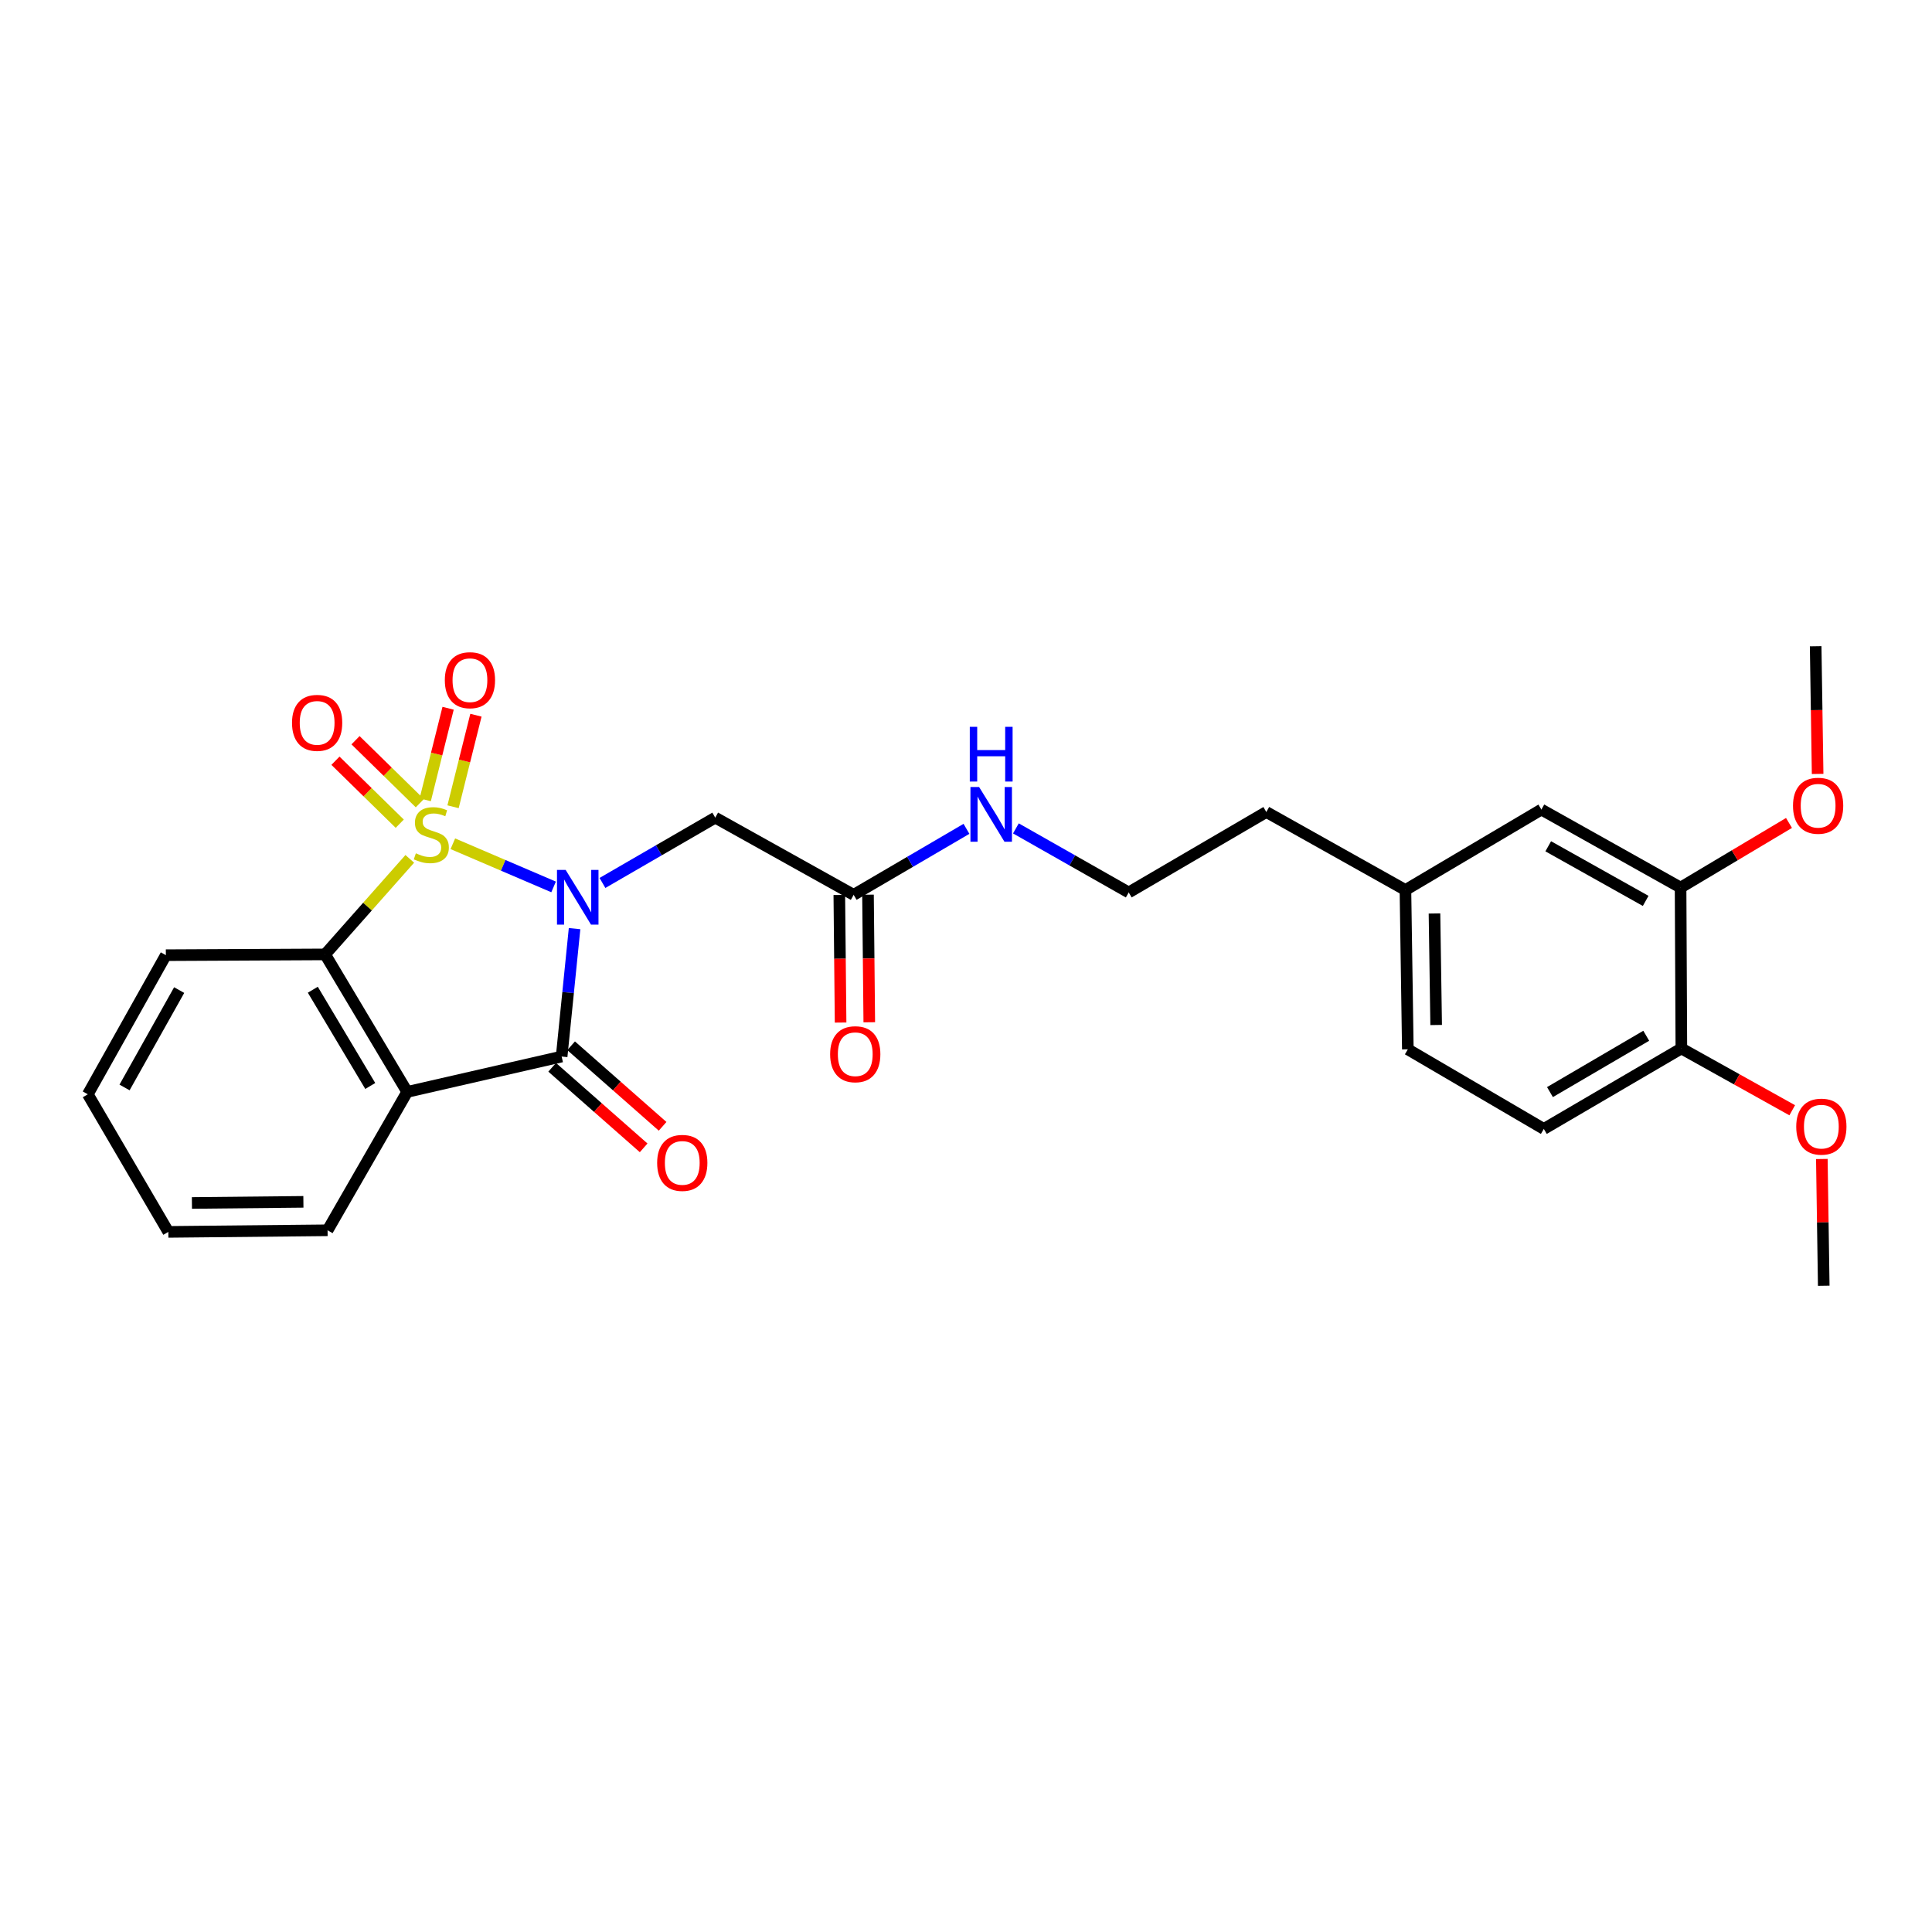 <?xml version='1.0' encoding='iso-8859-1'?>
<svg version='1.1' baseProfile='full'
              xmlns='http://www.w3.org/2000/svg'
                      xmlns:rdkit='http://www.rdkit.org/xml'
                      xmlns:xlink='http://www.w3.org/1999/xlink'
                  xml:space='preserve'
width='1000px' height='1000px' viewBox='0 0 1000 1000'>
<!-- END OF HEADER -->
<rect style='opacity:1.0;fill:#FFFFFF;stroke:none' width='1000' height='1000' x='0' y='0'> </rect>
<path class='bond-0' d='M 234.392,436.727 L 260.465,447.899' style='fill:none;fill-rule:evenodd;stroke:#CCCC00;stroke-width:6px;stroke-linecap:butt;stroke-linejoin:miter;stroke-opacity:1' />
<path class='bond-0' d='M 260.465,447.899 L 286.538,459.071' style='fill:none;fill-rule:evenodd;stroke:#0000FF;stroke-width:6px;stroke-linecap:butt;stroke-linejoin:miter;stroke-opacity:1' />
<path class='bond-3' d='M 212.099,444.542 L 190.194,469.268' style='fill:none;fill-rule:evenodd;stroke:#CCCC00;stroke-width:6px;stroke-linecap:butt;stroke-linejoin:miter;stroke-opacity:1' />
<path class='bond-3' d='M 190.194,469.268 L 168.289,493.994' style='fill:none;fill-rule:evenodd;stroke:#000000;stroke-width:6px;stroke-linecap:butt;stroke-linejoin:miter;stroke-opacity:1' />
<path class='bond-5' d='M 234.499,417.574 L 240.422,393.882' style='fill:none;fill-rule:evenodd;stroke:#CCCC00;stroke-width:6px;stroke-linecap:butt;stroke-linejoin:miter;stroke-opacity:1' />
<path class='bond-5' d='M 240.422,393.882 L 246.344,370.19' style='fill:none;fill-rule:evenodd;stroke:#FF0000;stroke-width:6px;stroke-linecap:butt;stroke-linejoin:miter;stroke-opacity:1' />
<path class='bond-5' d='M 220.093,413.972 L 226.015,390.281' style='fill:none;fill-rule:evenodd;stroke:#CCCC00;stroke-width:6px;stroke-linecap:butt;stroke-linejoin:miter;stroke-opacity:1' />
<path class='bond-5' d='M 226.015,390.281 L 231.937,366.589' style='fill:none;fill-rule:evenodd;stroke:#FF0000;stroke-width:6px;stroke-linecap:butt;stroke-linejoin:miter;stroke-opacity:1' />
<path class='bond-6' d='M 217.298,415.731 L 200.66,399.436' style='fill:none;fill-rule:evenodd;stroke:#CCCC00;stroke-width:6px;stroke-linecap:butt;stroke-linejoin:miter;stroke-opacity:1' />
<path class='bond-6' d='M 200.66,399.436 L 184.021,383.141' style='fill:none;fill-rule:evenodd;stroke:#FF0000;stroke-width:6px;stroke-linecap:butt;stroke-linejoin:miter;stroke-opacity:1' />
<path class='bond-6' d='M 206.908,426.341 L 190.269,410.046' style='fill:none;fill-rule:evenodd;stroke:#CCCC00;stroke-width:6px;stroke-linecap:butt;stroke-linejoin:miter;stroke-opacity:1' />
<path class='bond-6' d='M 190.269,410.046 L 173.631,393.751' style='fill:none;fill-rule:evenodd;stroke:#FF0000;stroke-width:6px;stroke-linecap:butt;stroke-linejoin:miter;stroke-opacity:1' />
<path class='bond-1' d='M 297.395,480.657 L 294.049,513.759' style='fill:none;fill-rule:evenodd;stroke:#0000FF;stroke-width:6px;stroke-linecap:butt;stroke-linejoin:miter;stroke-opacity:1' />
<path class='bond-1' d='M 294.049,513.759 L 290.704,546.86' style='fill:none;fill-rule:evenodd;stroke:#000000;stroke-width:6px;stroke-linecap:butt;stroke-linejoin:miter;stroke-opacity:1' />
<path class='bond-4' d='M 311.832,457.015 L 341.021,440.112' style='fill:none;fill-rule:evenodd;stroke:#0000FF;stroke-width:6px;stroke-linecap:butt;stroke-linejoin:miter;stroke-opacity:1' />
<path class='bond-4' d='M 341.021,440.112 L 370.209,423.209' style='fill:none;fill-rule:evenodd;stroke:#000000;stroke-width:6px;stroke-linecap:butt;stroke-linejoin:miter;stroke-opacity:1' />
<path class='bond-8' d='M 285.797,552.433 L 309.475,573.28' style='fill:none;fill-rule:evenodd;stroke:#000000;stroke-width:6px;stroke-linecap:butt;stroke-linejoin:miter;stroke-opacity:1' />
<path class='bond-8' d='M 309.475,573.28 L 333.154,594.127' style='fill:none;fill-rule:evenodd;stroke:#FF0000;stroke-width:6px;stroke-linecap:butt;stroke-linejoin:miter;stroke-opacity:1' />
<path class='bond-8' d='M 295.61,541.287 L 319.288,562.134' style='fill:none;fill-rule:evenodd;stroke:#000000;stroke-width:6px;stroke-linecap:butt;stroke-linejoin:miter;stroke-opacity:1' />
<path class='bond-8' d='M 319.288,562.134 L 342.967,582.981' style='fill:none;fill-rule:evenodd;stroke:#FF0000;stroke-width:6px;stroke-linecap:butt;stroke-linejoin:miter;stroke-opacity:1' />
<path class='bond-27' d='M 290.704,546.86 L 210.769,565.167' style='fill:none;fill-rule:evenodd;stroke:#000000;stroke-width:6px;stroke-linecap:butt;stroke-linejoin:miter;stroke-opacity:1' />
<path class='bond-2' d='M 210.769,565.167 L 168.289,493.994' style='fill:none;fill-rule:evenodd;stroke:#000000;stroke-width:6px;stroke-linecap:butt;stroke-linejoin:miter;stroke-opacity:1' />
<path class='bond-2' d='M 191.645,562.102 L 161.91,512.281' style='fill:none;fill-rule:evenodd;stroke:#000000;stroke-width:6px;stroke-linecap:butt;stroke-linejoin:miter;stroke-opacity:1' />
<path class='bond-15' d='M 210.769,565.167 L 169.552,636.794' style='fill:none;fill-rule:evenodd;stroke:#000000;stroke-width:6px;stroke-linecap:butt;stroke-linejoin:miter;stroke-opacity:1' />
<path class='bond-19' d='M 168.289,493.994 L 85.847,494.398' style='fill:none;fill-rule:evenodd;stroke:#000000;stroke-width:6px;stroke-linecap:butt;stroke-linejoin:miter;stroke-opacity:1' />
<path class='bond-7' d='M 370.209,423.209 L 441.853,463.164' style='fill:none;fill-rule:evenodd;stroke:#000000;stroke-width:6px;stroke-linecap:butt;stroke-linejoin:miter;stroke-opacity:1' />
<path class='bond-12' d='M 434.428,463.238 L 434.758,496.257' style='fill:none;fill-rule:evenodd;stroke:#000000;stroke-width:6px;stroke-linecap:butt;stroke-linejoin:miter;stroke-opacity:1' />
<path class='bond-12' d='M 434.758,496.257 L 435.089,529.275' style='fill:none;fill-rule:evenodd;stroke:#FF0000;stroke-width:6px;stroke-linecap:butt;stroke-linejoin:miter;stroke-opacity:1' />
<path class='bond-12' d='M 449.277,463.089 L 449.608,496.108' style='fill:none;fill-rule:evenodd;stroke:#000000;stroke-width:6px;stroke-linecap:butt;stroke-linejoin:miter;stroke-opacity:1' />
<path class='bond-12' d='M 449.608,496.108 L 449.938,529.127' style='fill:none;fill-rule:evenodd;stroke:#FF0000;stroke-width:6px;stroke-linecap:butt;stroke-linejoin:miter;stroke-opacity:1' />
<path class='bond-13' d='M 441.853,463.164 L 471.046,446.085' style='fill:none;fill-rule:evenodd;stroke:#000000;stroke-width:6px;stroke-linecap:butt;stroke-linejoin:miter;stroke-opacity:1' />
<path class='bond-13' d='M 471.046,446.085 L 500.24,429.007' style='fill:none;fill-rule:evenodd;stroke:#0000FF;stroke-width:6px;stroke-linecap:butt;stroke-linejoin:miter;stroke-opacity:1' />
<path class='bond-9' d='M 869.865,459.41 L 797.817,419.026' style='fill:none;fill-rule:evenodd;stroke:#000000;stroke-width:6px;stroke-linecap:butt;stroke-linejoin:miter;stroke-opacity:1' />
<path class='bond-9' d='M 851.797,466.306 L 801.363,438.037' style='fill:none;fill-rule:evenodd;stroke:#000000;stroke-width:6px;stroke-linecap:butt;stroke-linejoin:miter;stroke-opacity:1' />
<path class='bond-18' d='M 869.865,459.41 L 897.923,442.683' style='fill:none;fill-rule:evenodd;stroke:#000000;stroke-width:6px;stroke-linecap:butt;stroke-linejoin:miter;stroke-opacity:1' />
<path class='bond-18' d='M 897.923,442.683 L 925.982,425.956' style='fill:none;fill-rule:evenodd;stroke:#FF0000;stroke-width:6px;stroke-linecap:butt;stroke-linejoin:miter;stroke-opacity:1' />
<path class='bond-29' d='M 869.865,459.41 L 870.269,542.677' style='fill:none;fill-rule:evenodd;stroke:#000000;stroke-width:6px;stroke-linecap:butt;stroke-linejoin:miter;stroke-opacity:1' />
<path class='bond-10' d='M 870.269,542.677 L 799.079,584.332' style='fill:none;fill-rule:evenodd;stroke:#000000;stroke-width:6px;stroke-linecap:butt;stroke-linejoin:miter;stroke-opacity:1' />
<path class='bond-10' d='M 852.091,536.108 L 802.258,565.267' style='fill:none;fill-rule:evenodd;stroke:#000000;stroke-width:6px;stroke-linecap:butt;stroke-linejoin:miter;stroke-opacity:1' />
<path class='bond-20' d='M 870.269,542.677 L 898.962,558.672' style='fill:none;fill-rule:evenodd;stroke:#000000;stroke-width:6px;stroke-linecap:butt;stroke-linejoin:miter;stroke-opacity:1' />
<path class='bond-20' d='M 898.962,558.672 L 927.655,574.667' style='fill:none;fill-rule:evenodd;stroke:#FF0000;stroke-width:6px;stroke-linecap:butt;stroke-linejoin:miter;stroke-opacity:1' />
<path class='bond-11' d='M 797.817,419.026 L 727.452,460.664' style='fill:none;fill-rule:evenodd;stroke:#000000;stroke-width:6px;stroke-linecap:butt;stroke-linejoin:miter;stroke-opacity:1' />
<path class='bond-21' d='M 525.828,428.776 L 555.026,445.351' style='fill:none;fill-rule:evenodd;stroke:#0000FF;stroke-width:6px;stroke-linecap:butt;stroke-linejoin:miter;stroke-opacity:1' />
<path class='bond-21' d='M 555.026,445.351 L 584.223,461.926' style='fill:none;fill-rule:evenodd;stroke:#000000;stroke-width:6px;stroke-linecap:butt;stroke-linejoin:miter;stroke-opacity:1' />
<path class='bond-14' d='M 799.079,584.332 L 728.69,543.131' style='fill:none;fill-rule:evenodd;stroke:#000000;stroke-width:6px;stroke-linecap:butt;stroke-linejoin:miter;stroke-opacity:1' />
<path class='bond-28' d='M 169.552,636.794 L 87.126,637.627' style='fill:none;fill-rule:evenodd;stroke:#000000;stroke-width:6px;stroke-linecap:butt;stroke-linejoin:miter;stroke-opacity:1' />
<path class='bond-28' d='M 157.038,622.07 L 99.339,622.653' style='fill:none;fill-rule:evenodd;stroke:#000000;stroke-width:6px;stroke-linecap:butt;stroke-linejoin:miter;stroke-opacity:1' />
<path class='bond-16' d='M 727.452,460.664 L 655.446,420.296' style='fill:none;fill-rule:evenodd;stroke:#000000;stroke-width:6px;stroke-linecap:butt;stroke-linejoin:miter;stroke-opacity:1' />
<path class='bond-17' d='M 727.452,460.664 L 728.69,543.131' style='fill:none;fill-rule:evenodd;stroke:#000000;stroke-width:6px;stroke-linecap:butt;stroke-linejoin:miter;stroke-opacity:1' />
<path class='bond-17' d='M 742.486,472.811 L 743.353,530.538' style='fill:none;fill-rule:evenodd;stroke:#000000;stroke-width:6px;stroke-linecap:butt;stroke-linejoin:miter;stroke-opacity:1' />
<path class='bond-23' d='M 940.802,400.589 L 940.293,367.543' style='fill:none;fill-rule:evenodd;stroke:#FF0000;stroke-width:6px;stroke-linecap:butt;stroke-linejoin:miter;stroke-opacity:1' />
<path class='bond-23' d='M 940.293,367.543 L 939.784,334.496' style='fill:none;fill-rule:evenodd;stroke:#000000;stroke-width:6px;stroke-linecap:butt;stroke-linejoin:miter;stroke-opacity:1' />
<path class='bond-26' d='M 85.847,494.398 L 45.455,566.405' style='fill:none;fill-rule:evenodd;stroke:#000000;stroke-width:6px;stroke-linecap:butt;stroke-linejoin:miter;stroke-opacity:1' />
<path class='bond-26' d='M 92.739,512.464 L 64.465,562.869' style='fill:none;fill-rule:evenodd;stroke:#000000;stroke-width:6px;stroke-linecap:butt;stroke-linejoin:miter;stroke-opacity:1' />
<path class='bond-24' d='M 942.982,599.891 L 943.474,632.697' style='fill:none;fill-rule:evenodd;stroke:#FF0000;stroke-width:6px;stroke-linecap:butt;stroke-linejoin:miter;stroke-opacity:1' />
<path class='bond-24' d='M 943.474,632.697 L 943.967,665.504' style='fill:none;fill-rule:evenodd;stroke:#000000;stroke-width:6px;stroke-linecap:butt;stroke-linejoin:miter;stroke-opacity:1' />
<path class='bond-22' d='M 584.223,461.926 L 655.446,420.296' style='fill:none;fill-rule:evenodd;stroke:#000000;stroke-width:6px;stroke-linecap:butt;stroke-linejoin:miter;stroke-opacity:1' />
<path class='bond-25' d='M 87.126,637.627 L 45.455,566.405' style='fill:none;fill-rule:evenodd;stroke:#000000;stroke-width:6px;stroke-linecap:butt;stroke-linejoin:miter;stroke-opacity:1' />
<path  class='atom-0' d='M 215.251 441.674
Q 215.571 441.794, 216.891 442.354
Q 218.211 442.914, 219.651 443.274
Q 221.131 443.594, 222.571 443.594
Q 225.251 443.594, 226.811 442.314
Q 228.371 440.994, 228.371 438.714
Q 228.371 437.154, 227.571 436.194
Q 226.811 435.234, 225.611 434.714
Q 224.411 434.194, 222.411 433.594
Q 219.891 432.834, 218.371 432.114
Q 216.891 431.394, 215.811 429.874
Q 214.771 428.354, 214.771 425.794
Q 214.771 422.234, 217.171 420.034
Q 219.611 417.834, 224.411 417.834
Q 227.691 417.834, 231.411 419.394
L 230.491 422.474
Q 227.091 421.074, 224.531 421.074
Q 221.771 421.074, 220.251 422.234
Q 218.731 423.354, 218.771 425.314
Q 218.771 426.834, 219.531 427.754
Q 220.331 428.674, 221.451 429.194
Q 222.611 429.714, 224.531 430.314
Q 227.091 431.114, 228.611 431.914
Q 230.131 432.714, 231.211 434.354
Q 232.331 435.954, 232.331 438.714
Q 232.331 442.634, 229.691 444.754
Q 227.091 446.834, 222.731 446.834
Q 220.211 446.834, 218.291 446.274
Q 216.411 445.754, 214.171 444.834
L 215.251 441.674
' fill='#CCCC00'/>
<path  class='atom-1' d='M 292.776 450.266
L 302.056 465.266
Q 302.976 466.746, 304.456 469.426
Q 305.936 472.106, 306.016 472.266
L 306.016 450.266
L 309.776 450.266
L 309.776 478.586
L 305.896 478.586
L 295.936 462.186
Q 294.776 460.266, 293.536 458.066
Q 292.336 455.866, 291.976 455.186
L 291.976 478.586
L 288.296 478.586
L 288.296 450.266
L 292.776 450.266
' fill='#0000FF'/>
<path  class='atom-6' d='M 230.241 352.066
Q 230.241 345.266, 233.601 341.466
Q 236.961 337.666, 243.241 337.666
Q 249.521 337.666, 252.881 341.466
Q 256.241 345.266, 256.241 352.066
Q 256.241 358.946, 252.841 362.866
Q 249.441 366.746, 243.241 366.746
Q 237.001 366.746, 233.601 362.866
Q 230.241 358.986, 230.241 352.066
M 243.241 363.546
Q 247.561 363.546, 249.881 360.666
Q 252.241 357.746, 252.241 352.066
Q 252.241 346.506, 249.881 343.706
Q 247.561 340.866, 243.241 340.866
Q 238.921 340.866, 236.561 343.666
Q 234.241 346.466, 234.241 352.066
Q 234.241 357.786, 236.561 360.666
Q 238.921 363.546, 243.241 363.546
' fill='#FF0000'/>
<path  class='atom-7' d='M 151.148 374.151
Q 151.148 367.351, 154.508 363.551
Q 157.868 359.751, 164.148 359.751
Q 170.428 359.751, 173.788 363.551
Q 177.148 367.351, 177.148 374.151
Q 177.148 381.031, 173.748 384.951
Q 170.348 388.831, 164.148 388.831
Q 157.908 388.831, 154.508 384.951
Q 151.148 381.071, 151.148 374.151
M 164.148 385.631
Q 168.468 385.631, 170.788 382.751
Q 173.148 379.831, 173.148 374.151
Q 173.148 368.591, 170.788 365.791
Q 168.468 362.951, 164.148 362.951
Q 159.828 362.951, 157.468 365.751
Q 155.148 368.551, 155.148 374.151
Q 155.148 379.871, 157.468 382.751
Q 159.828 385.631, 164.148 385.631
' fill='#FF0000'/>
<path  class='atom-9' d='M 340.14 601.91
Q 340.14 595.11, 343.5 591.31
Q 346.86 587.51, 353.14 587.51
Q 359.42 587.51, 362.78 591.31
Q 366.14 595.11, 366.14 601.91
Q 366.14 608.79, 362.74 612.71
Q 359.34 616.59, 353.14 616.59
Q 346.9 616.59, 343.5 612.71
Q 340.14 608.83, 340.14 601.91
M 353.14 613.39
Q 357.46 613.39, 359.78 610.51
Q 362.14 607.59, 362.14 601.91
Q 362.14 596.35, 359.78 593.55
Q 357.46 590.71, 353.14 590.71
Q 348.82 590.71, 346.46 593.51
Q 344.14 596.31, 344.14 601.91
Q 344.14 607.63, 346.46 610.51
Q 348.82 613.39, 353.14 613.39
' fill='#FF0000'/>
<path  class='atom-13' d='M 429.678 545.661
Q 429.678 538.861, 433.038 535.061
Q 436.398 531.261, 442.678 531.261
Q 448.958 531.261, 452.318 535.061
Q 455.678 538.861, 455.678 545.661
Q 455.678 552.541, 452.278 556.461
Q 448.878 560.341, 442.678 560.341
Q 436.438 560.341, 433.038 556.461
Q 429.678 552.581, 429.678 545.661
M 442.678 557.141
Q 446.998 557.141, 449.318 554.261
Q 451.678 551.341, 451.678 545.661
Q 451.678 540.101, 449.318 537.301
Q 446.998 534.461, 442.678 534.461
Q 438.358 534.461, 435.998 537.261
Q 433.678 540.061, 433.678 545.661
Q 433.678 551.381, 435.998 554.261
Q 438.358 557.141, 442.678 557.141
' fill='#FF0000'/>
<path  class='atom-14' d='M 506.782 407.357
L 516.062 422.357
Q 516.982 423.837, 518.462 426.517
Q 519.942 429.197, 520.022 429.357
L 520.022 407.357
L 523.782 407.357
L 523.782 435.677
L 519.902 435.677
L 509.942 419.277
Q 508.782 417.357, 507.542 415.157
Q 506.342 412.957, 505.982 412.277
L 505.982 435.677
L 502.302 435.677
L 502.302 407.357
L 506.782 407.357
' fill='#0000FF'/>
<path  class='atom-14' d='M 501.962 376.205
L 505.802 376.205
L 505.802 388.245
L 520.282 388.245
L 520.282 376.205
L 524.122 376.205
L 524.122 404.525
L 520.282 404.525
L 520.282 391.445
L 505.802 391.445
L 505.802 404.525
L 501.962 404.525
L 501.962 376.205
' fill='#0000FF'/>
<path  class='atom-19' d='M 928.054 417.052
Q 928.054 410.252, 931.414 406.452
Q 934.774 402.652, 941.054 402.652
Q 947.334 402.652, 950.694 406.452
Q 954.054 410.252, 954.054 417.052
Q 954.054 423.932, 950.654 427.852
Q 947.254 431.732, 941.054 431.732
Q 934.814 431.732, 931.414 427.852
Q 928.054 423.972, 928.054 417.052
M 941.054 428.532
Q 945.374 428.532, 947.694 425.652
Q 950.054 422.732, 950.054 417.052
Q 950.054 411.492, 947.694 408.692
Q 945.374 405.852, 941.054 405.852
Q 936.734 405.852, 934.374 408.652
Q 932.054 411.452, 932.054 417.052
Q 932.054 422.772, 934.374 425.652
Q 936.734 428.532, 941.054 428.532
' fill='#FF0000'/>
<path  class='atom-21' d='M 929.729 583.15
Q 929.729 576.35, 933.089 572.55
Q 936.449 568.75, 942.729 568.75
Q 949.009 568.75, 952.369 572.55
Q 955.729 576.35, 955.729 583.15
Q 955.729 590.03, 952.329 593.95
Q 948.929 597.83, 942.729 597.83
Q 936.489 597.83, 933.089 593.95
Q 929.729 590.07, 929.729 583.15
M 942.729 594.63
Q 947.049 594.63, 949.369 591.75
Q 951.729 588.83, 951.729 583.15
Q 951.729 577.59, 949.369 574.79
Q 947.049 571.95, 942.729 571.95
Q 938.409 571.95, 936.049 574.75
Q 933.729 577.55, 933.729 583.15
Q 933.729 588.87, 936.049 591.75
Q 938.409 594.63, 942.729 594.63
' fill='#FF0000'/>
</svg>
